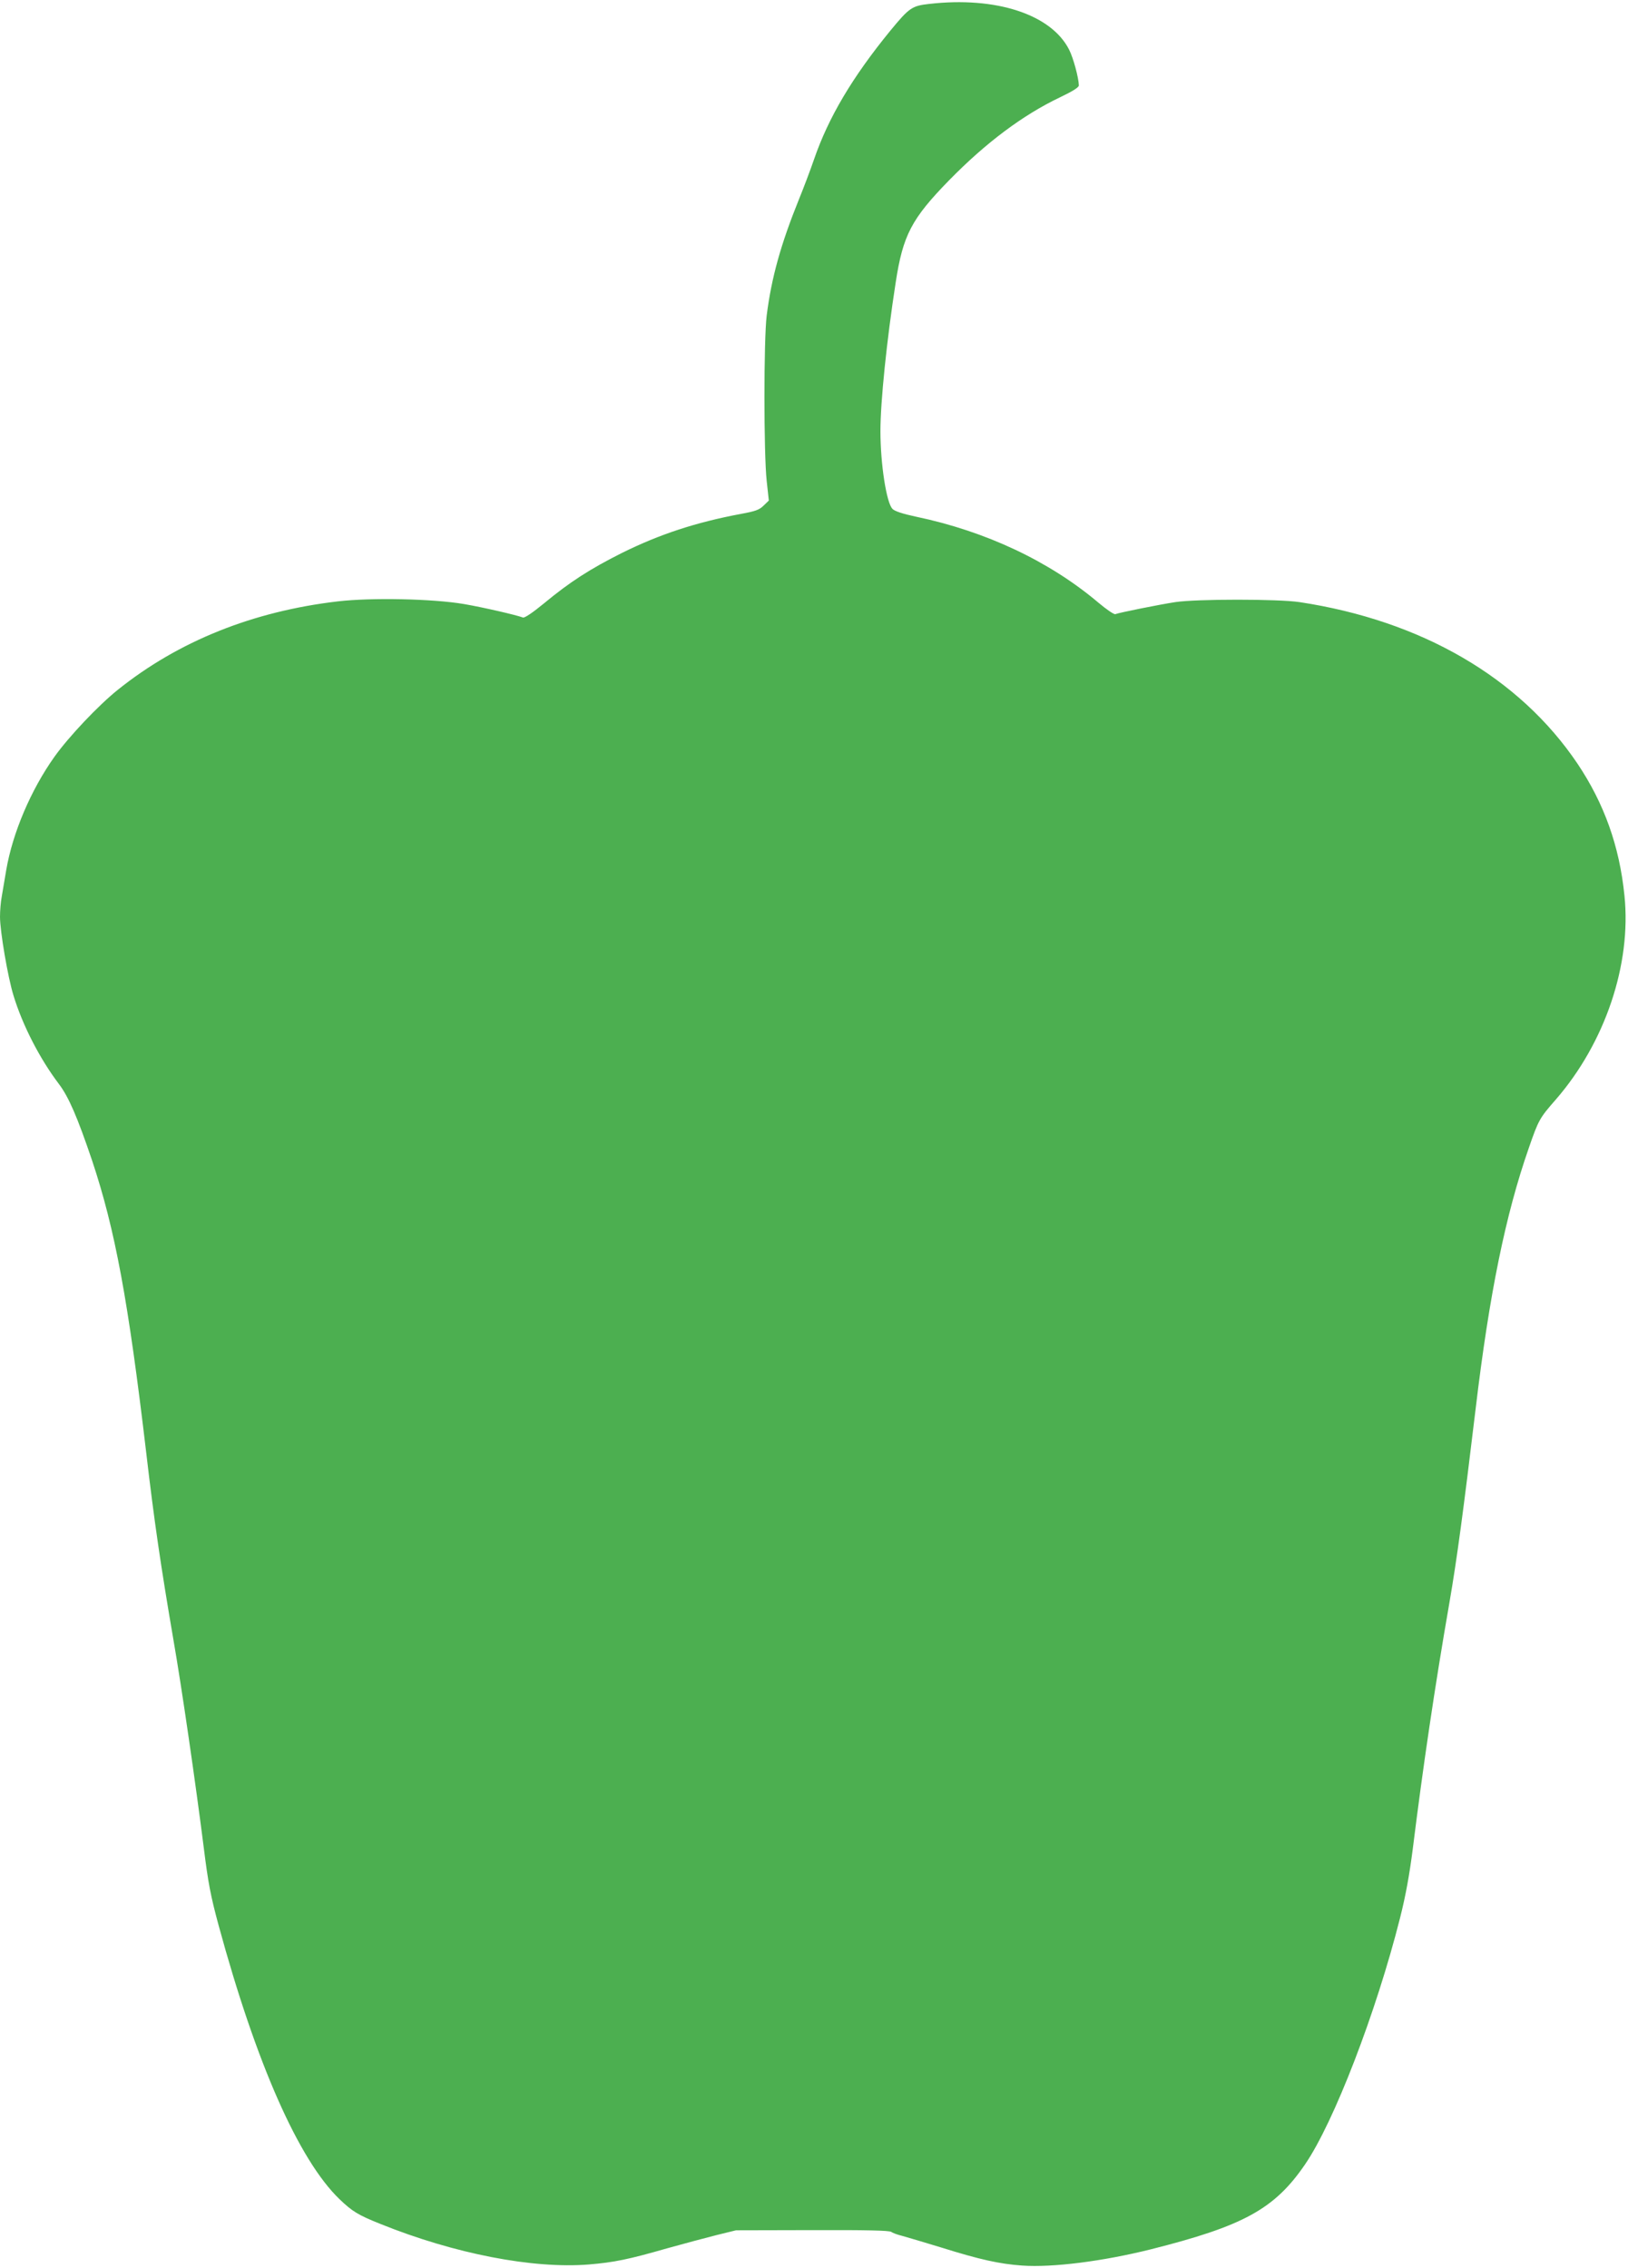 <?xml version="1.0" standalone="no"?>
<!DOCTYPE svg PUBLIC "-//W3C//DTD SVG 20010904//EN"
 "http://www.w3.org/TR/2001/REC-SVG-20010904/DTD/svg10.dtd">
<svg version="1.0" xmlns="http://www.w3.org/2000/svg"
 width="919pt" height="1280pt" viewBox="0 0 919 1280"
 preserveAspectRatio="xMidYMid meet">
<g transform="translate(0,1280) scale(0.1,-0.1)"
fill="#4caf50" stroke="none">
<path d="M5246 12778 c-98 -11 -113 -21 -220 -151 -215 -263 -350 -491 -431
-727 -20 -58 -58 -159 -85 -225 -103 -255 -155 -442 -182 -655 -17 -136 -17
-781 0 -935 l12 -110 -29 -28 c-24 -24 -45 -32 -127 -47 -256 -48 -460 -115
-674 -221 -179 -90 -293 -163 -439 -284 -62 -51 -110 -84 -119 -80 -41 15
-223 57 -333 76 -176 30 -523 37 -712 15 -479 -56 -899 -224 -1242 -499 -111
-89 -277 -265 -357 -377 -134 -188 -237 -431 -273 -641 -9 -52 -20 -118 -25
-148 -6 -30 -10 -82 -10 -115 0 -82 44 -340 76 -444 51 -168 149 -358 256
-499 56 -74 105 -188 188 -433 130 -390 204 -790 305 -1645 46 -394 82 -639
154 -1060 46 -262 126 -815 171 -1171 25 -201 39 -274 84 -440 212 -779 452
-1323 682 -1545 73 -70 106 -90 231 -140 419 -169 861 -254 1176 -229 145 12
226 29 442 91 94 26 220 60 280 75 l110 27 431 1 c301 1 435 -2 445 -10 8 -6
35 -16 60 -22 25 -7 127 -37 225 -67 214 -67 326 -92 454 -101 172 -12 455 24
724 91 525 132 701 228 873 480 163 238 401 856 536 1390 32 126 53 243 72
390 57 459 124 914 206 1385 44 254 80 525 149 1100 77 647 169 1096 300 1471
55 159 61 169 152 273 279 321 428 764 388 1151 -28 280 -115 521 -265 745
-328 487 -882 808 -1570 912 -122 18 -578 18 -700 0 -91 -14 -315 -59 -339
-68 -7 -3 -51 27 -97 66 -275 232 -632 401 -1028 484 -75 16 -121 31 -133 44
-34 34 -68 253 -68 439 0 165 35 509 86 838 41 268 89 360 303 579 207 211
415 367 625 467 73 35 106 56 106 67 -1 43 -31 155 -55 202 -101 199 -413 301
-789 258z"/>
</g>
</svg>
